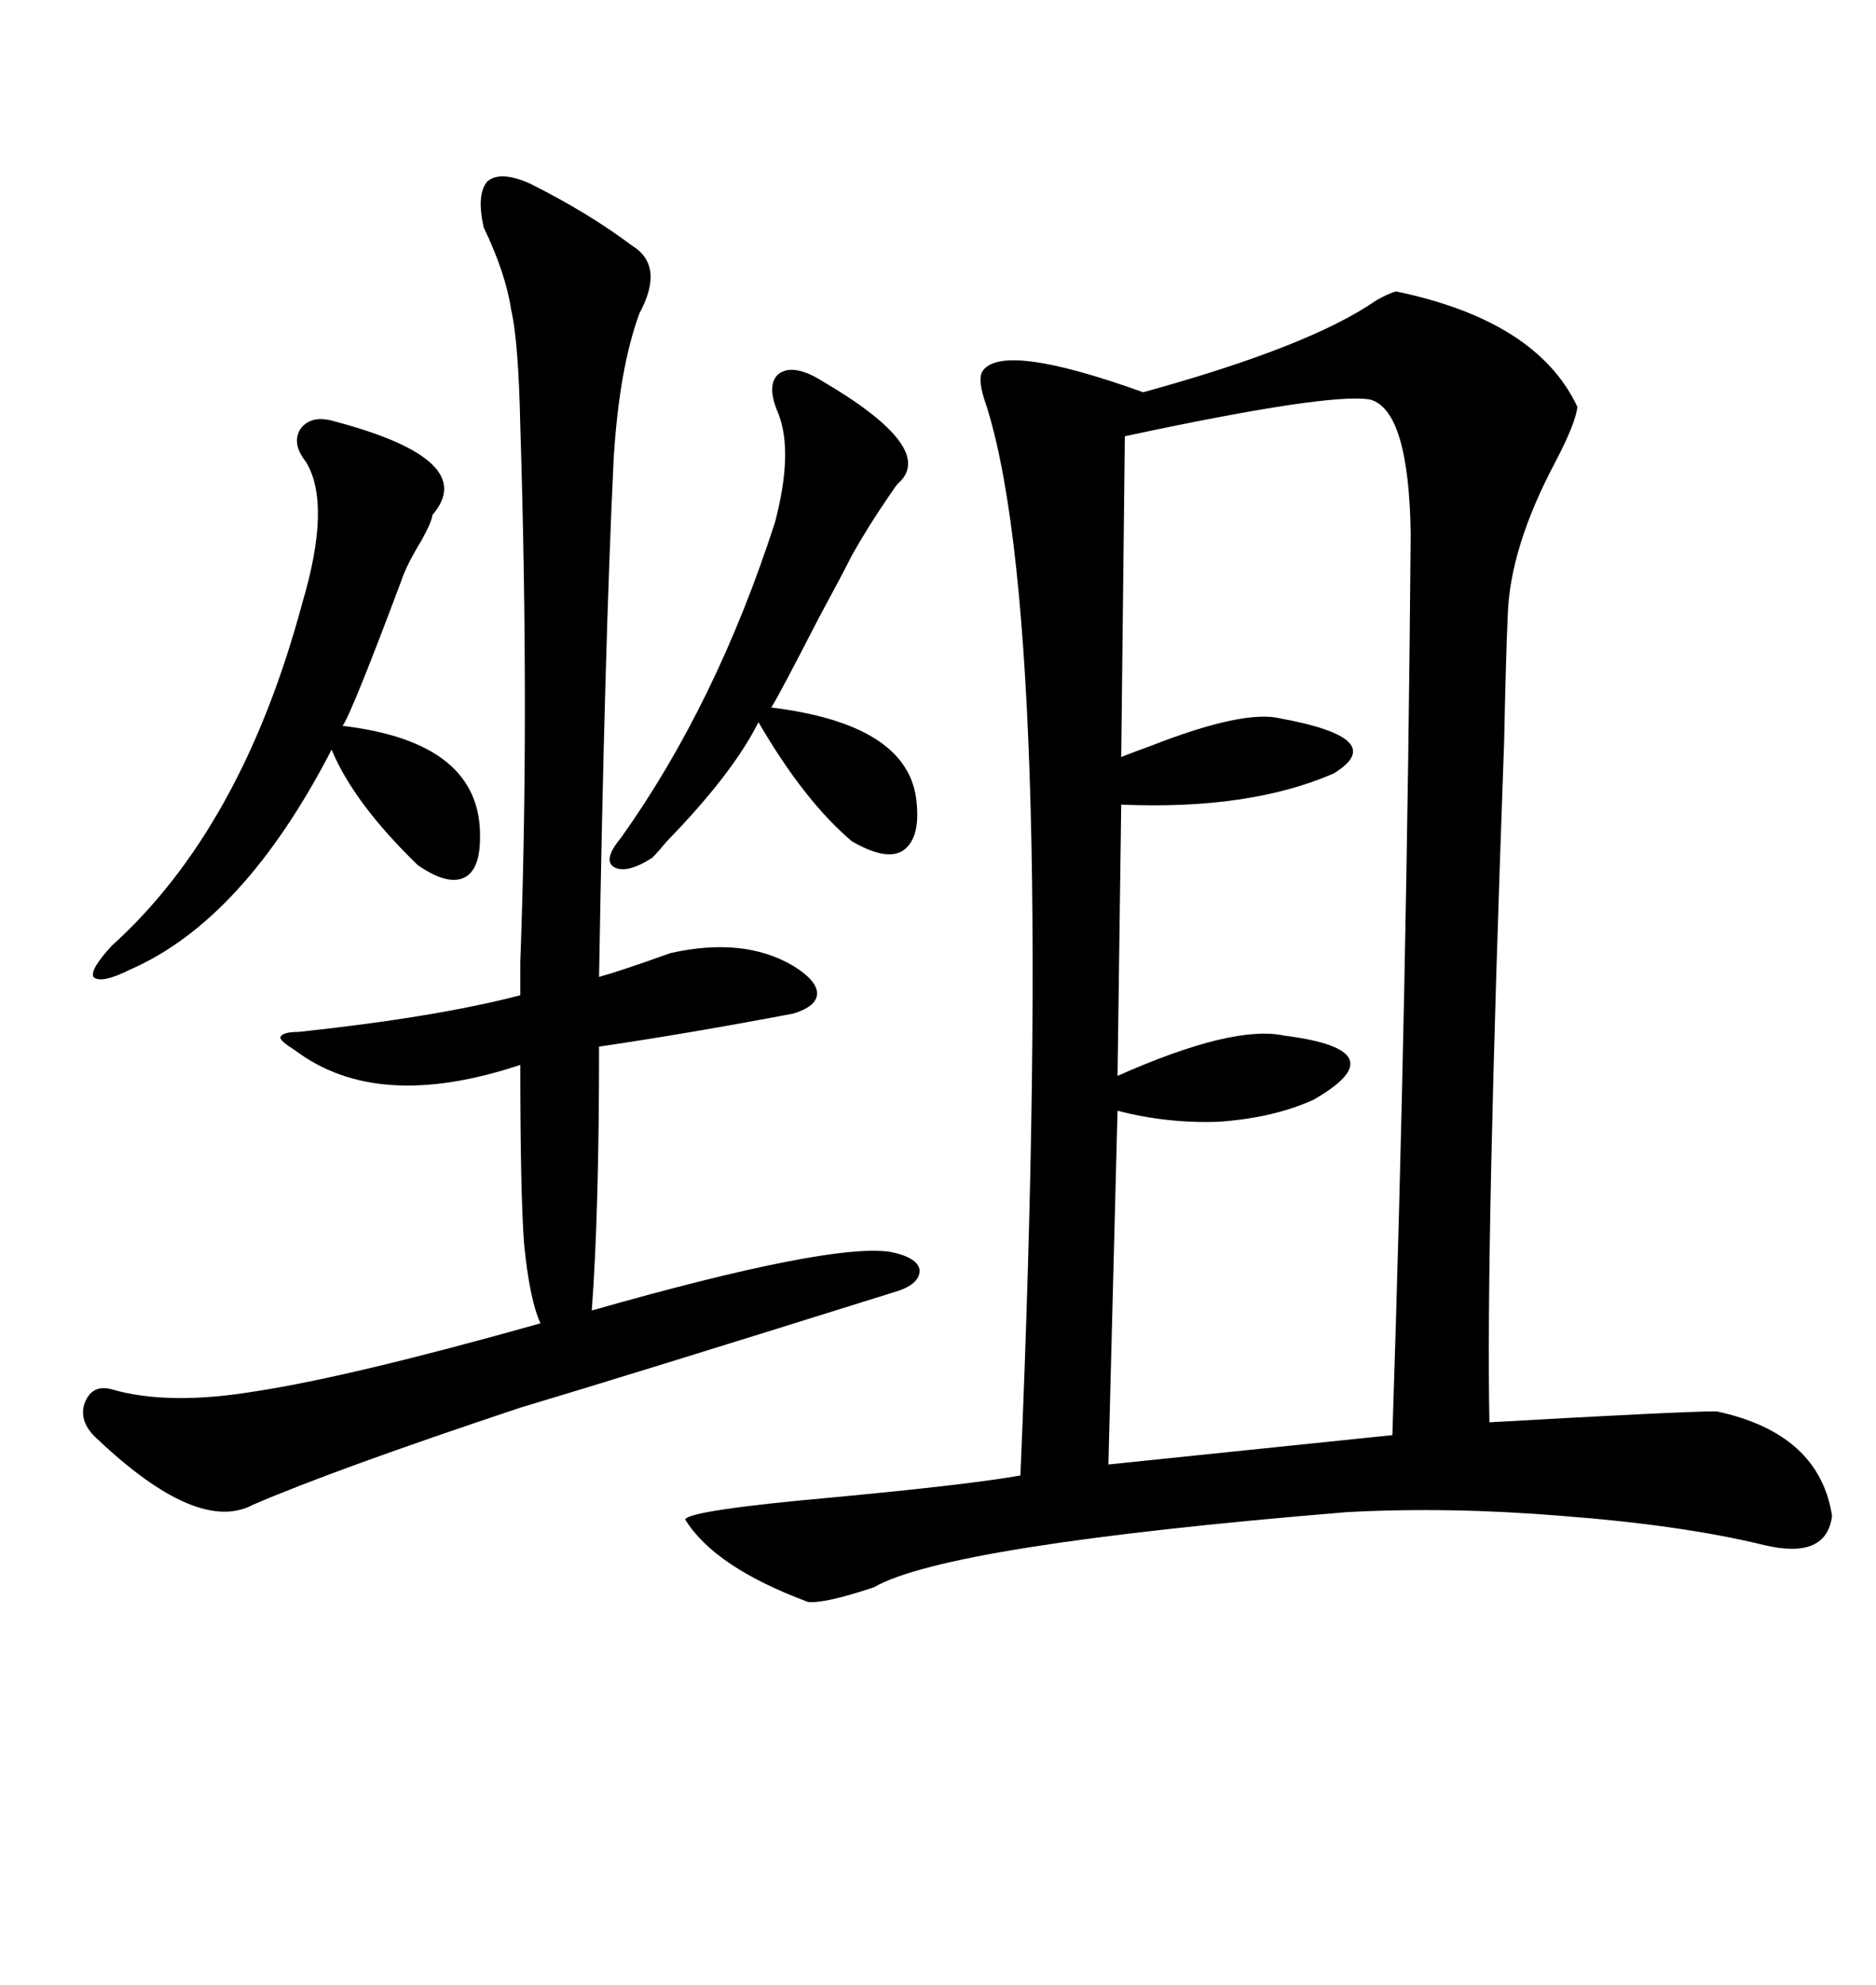 <svg xmlns="http://www.w3.org/2000/svg" xmlns:xlink="http://www.w3.org/1999/xlink" width="300" height="317.285"><path d="M223.24 46.58L223.24 46.58Q245.80 51.27 252.25 65.04L252.25 65.04Q251.95 67.68 248.73 73.83L248.73 73.83Q241.41 87.60 241.11 98.44L241.11 98.44Q240.82 104.59 240.53 118.65L240.53 118.65Q237.60 198.93 238.18 227.34L238.18 227.34Q268.95 225.59 274.51 225.59L274.51 225.59Q290.92 229.10 292.97 242.29L292.97 242.29Q292.09 249.32 282.13 246.97L282.13 246.97Q268.95 243.75 249.61 242.29L249.61 242.29Q231.74 240.82 215.33 241.70L215.33 241.70Q151.46 246.97 139.75 253.71L139.75 253.71Q131.84 256.35 129.20 256.05L129.20 256.05Q114.26 250.49 109.57 242.87L109.57 242.87Q110.16 241.41 133.01 239.36L133.01 239.36Q154.98 237.30 163.18 235.84L163.18 235.84Q169.04 97.56 157.32 63.57L157.32 63.57Q156.45 60.64 157.03 59.47L157.03 59.47Q159.96 54.49 182.81 62.70L182.81 62.70Q209.47 55.37 220.02 48.05L220.02 48.05Q222.07 46.88 223.24 46.58ZM219.14 63.87L219.14 63.87Q212.70 62.70 179.88 69.73L179.88 69.73L179.30 121.00Q180.76 120.41 183.98 119.24L183.98 119.24Q198.93 113.38 204.79 114.84L204.79 114.84Q222.36 118.07 213.28 123.63L213.28 123.63Q199.80 129.49 179.30 128.61L179.30 128.61L178.71 171.97Q197.17 163.77 205.37 165.53L205.37 165.53Q223.83 167.87 210.06 175.78L210.06 175.78Q203.61 178.71 194.82 179.30L194.82 179.30Q186.62 179.59 178.71 177.54L178.71 177.54L177.25 234.08L222.66 229.39Q225 158.50 225.59 85.25L225.59 85.25Q225.29 65.63 219.14 63.87ZM84.67 29.30L84.67 29.30Q94.04 33.98 101.07 39.26L101.07 39.26Q106.35 42.48 102.25 50.10L102.25 50.10Q99.02 58.89 98.14 73.24L98.14 73.24Q96.68 103.42 95.80 156.15L95.80 156.15Q99.02 155.27 107.23 152.34L107.23 152.34Q118.95 149.71 126.86 154.39L126.86 154.39Q130.66 156.74 130.66 158.79L130.66 158.79Q130.66 160.84 126.86 162.01L126.86 162.01Q109.86 165.23 95.80 167.29L95.80 167.29Q95.80 193.95 94.63 209.47L94.63 209.47Q132.71 198.63 142.38 200.10L142.38 200.10Q146.78 200.98 147.07 203.03L147.07 203.03Q147.07 205.37 142.97 206.54L142.97 206.54Q99.90 220.02 83.20 225L83.20 225Q53.32 234.96 40.43 240.53L40.43 240.53Q31.64 245.21 15.53 229.98L15.53 229.98Q12.60 227.34 13.48 224.41L13.48 224.41Q14.65 221.19 17.87 222.07L17.87 222.07Q26.95 224.71 41.02 222.36L41.02 222.36Q56.25 220.02 86.43 211.52L86.43 211.52Q84.67 207.71 83.79 198.63L83.79 198.63Q83.20 190.14 83.20 170.21L83.20 170.21Q60.35 177.83 47.17 167.87L47.17 167.87Q44.82 166.41 44.82 165.82L44.82 165.82Q45.12 164.94 47.75 164.94L47.75 164.94Q69.73 162.60 83.20 159.08L83.20 159.08Q83.20 157.32 83.20 153.81L83.20 153.81Q84.67 114.84 83.20 67.97L83.20 67.97Q82.91 54.49 81.74 49.51L81.74 49.51Q80.86 43.65 77.34 36.33L77.34 36.33Q76.17 31.05 77.93 29.00L77.93 29.00Q79.98 27.25 84.67 29.30ZM53.61 67.38L53.61 67.38Q76.76 73.54 69.14 82.32L69.14 82.32Q69.14 83.20 67.38 86.43L67.38 86.43Q65.04 90.23 64.16 92.87L64.16 92.87Q56.25 113.96 54.79 116.02L54.79 116.02Q77.05 118.65 76.76 133.89L76.76 133.89Q76.76 139.16 74.12 140.33L74.12 140.33Q71.48 141.50 66.80 138.28L66.80 138.28Q56.54 128.32 53.03 119.82L53.03 119.82Q38.96 147.07 20.80 154.98L20.80 154.98Q16.11 157.32 14.94 156.15L14.94 156.15Q14.36 154.98 17.87 151.17L17.87 151.17Q38.67 132.42 48.34 96.39L48.34 96.39Q53.03 80.57 48.93 73.83L48.93 73.83Q46.58 70.90 48.05 68.55L48.05 68.55Q49.80 66.21 53.61 67.38ZM131.54 60.94L131.54 60.94Q150 71.78 143.55 77.34L143.55 77.34Q143.26 77.64 142.09 79.39L142.09 79.39Q138.87 84.08 136.23 88.77L136.23 88.77Q134.77 91.70 130.96 98.73L130.96 98.73Q124.80 110.74 123.34 113.09L123.34 113.09Q144.73 115.72 146.48 127.44L146.48 127.44Q147.36 133.89 144.43 135.94L144.43 135.94Q141.80 137.70 136.23 134.47L136.23 134.47Q128.61 128.03 121.29 115.43L121.29 115.43Q117.19 123.63 106.64 134.47L106.64 134.47Q105.18 136.23 104.30 137.11L104.30 137.11Q100.20 139.75 98.14 138.57L98.14 138.57Q96.39 137.40 99.32 133.89L99.32 133.89Q114.55 112.50 123.93 83.50L123.93 83.50Q126.86 72.36 124.51 66.21L124.51 66.21Q122.46 61.52 124.51 59.77L124.51 59.77Q126.86 58.01 131.54 60.94Z"/></svg>
